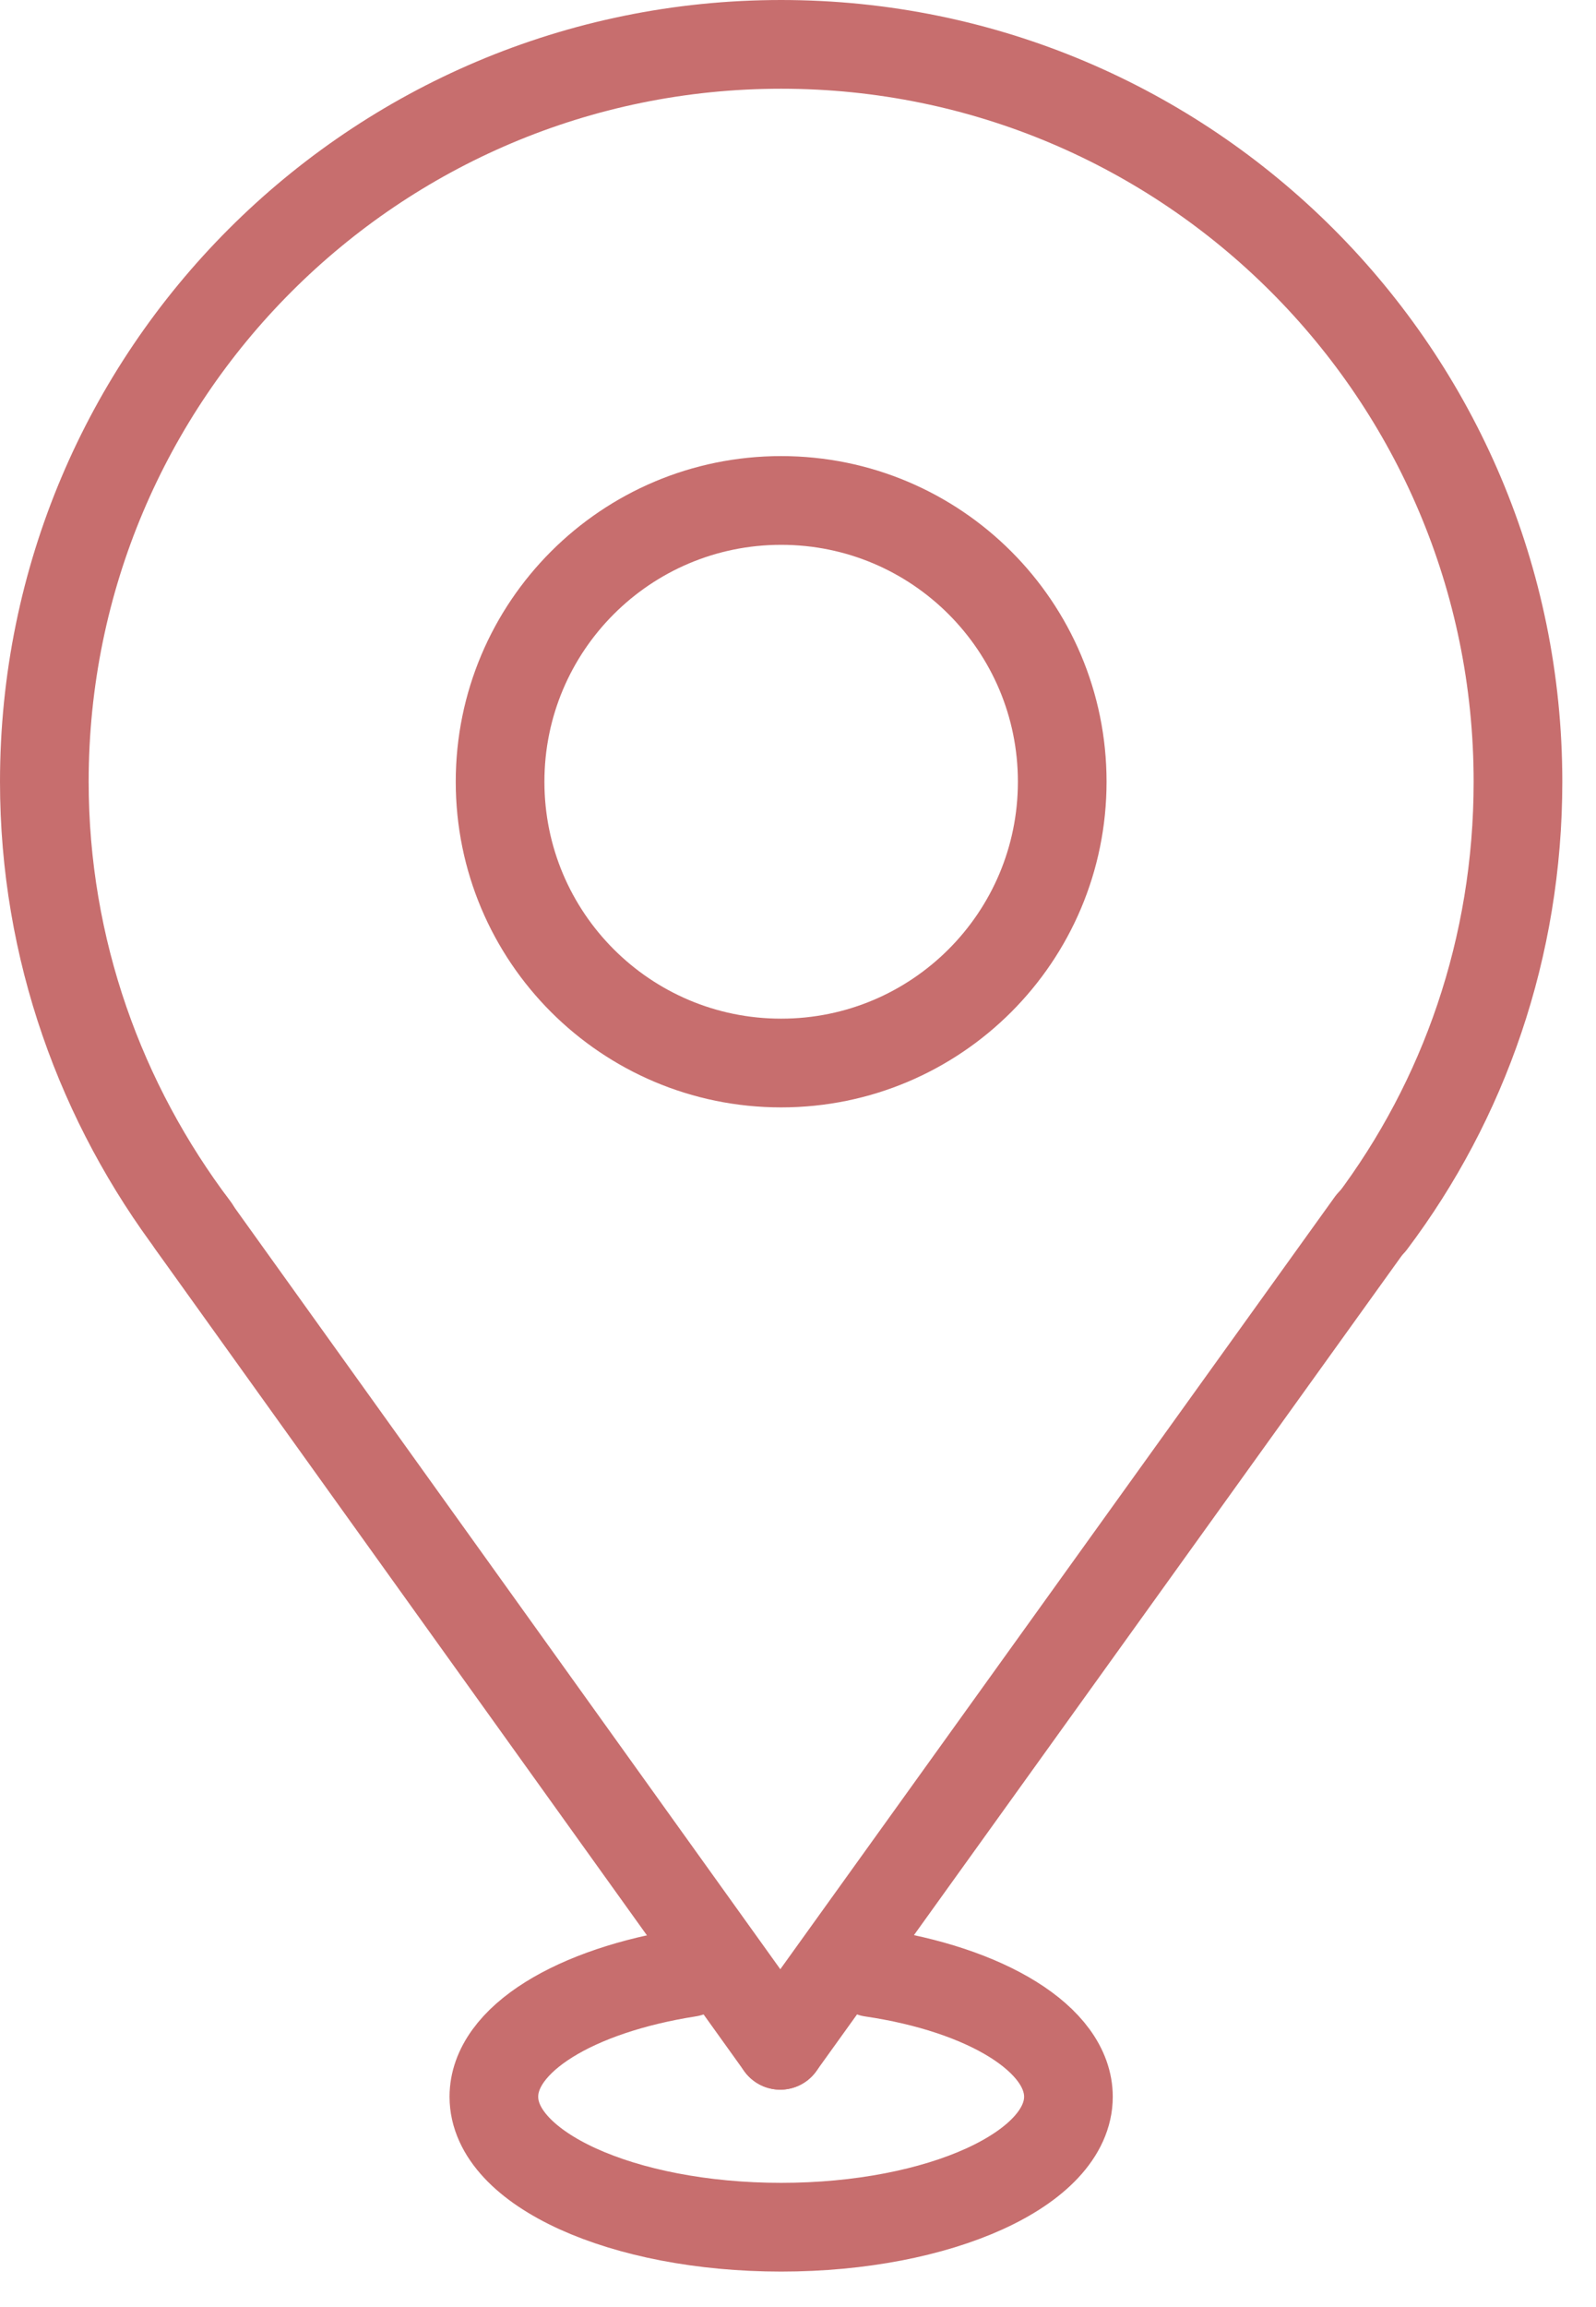 <svg width="18" height="26" viewBox="0 0 18 26" fill="none" xmlns="http://www.w3.org/2000/svg">
<g clip-path="url(#clip0_387_17830)">
<path d="M8.8 23.05L2.16 13.79" stroke="#C76E6E" stroke-miterlimit="10" stroke-linecap="round"/>
<path d="M8.8 23.05L15.46 13.78" stroke="#C76E6E" stroke-miterlimit="10" stroke-linecap="round"/>
<path d="M8.81 11.98C10.561 11.98 11.98 10.561 11.98 8.81C11.98 7.059 10.561 5.64 8.81 5.64C7.059 5.64 5.64 7.059 5.64 8.81C5.64 10.561 7.059 11.98 8.81 11.98Z" stroke="#C76E6E" stroke-miterlimit="10" stroke-linecap="round"/>
<path d="M2.2 13.84C1.14 12.44 0.5 10.7 0.5 8.81C0.5 4.22 4.22 0.5 8.81 0.5C13.4 0.5 17.12 4.22 17.12 8.81C17.12 10.68 16.51 12.4 15.47 13.78" stroke="#C76E6E" stroke-miterlimit="10" stroke-linecap="round"/>
<path d="M9.83 22.23C11.12 22.42 12.05 22.98 12.05 23.63C12.05 24.44 10.6 25.1 8.81 25.1C7.02 25.1 5.57 24.44 5.57 23.63C5.57 22.98 6.49 22.43 7.77 22.23" stroke="#C76E6E" stroke-miterlimit="10" stroke-linecap="round"/>
</g>
<defs>
<clipPath id="clip0_387_17830">
<rect width="17.62" height="25.61" fill="white"/>
</clipPath>
</defs>
</svg>
